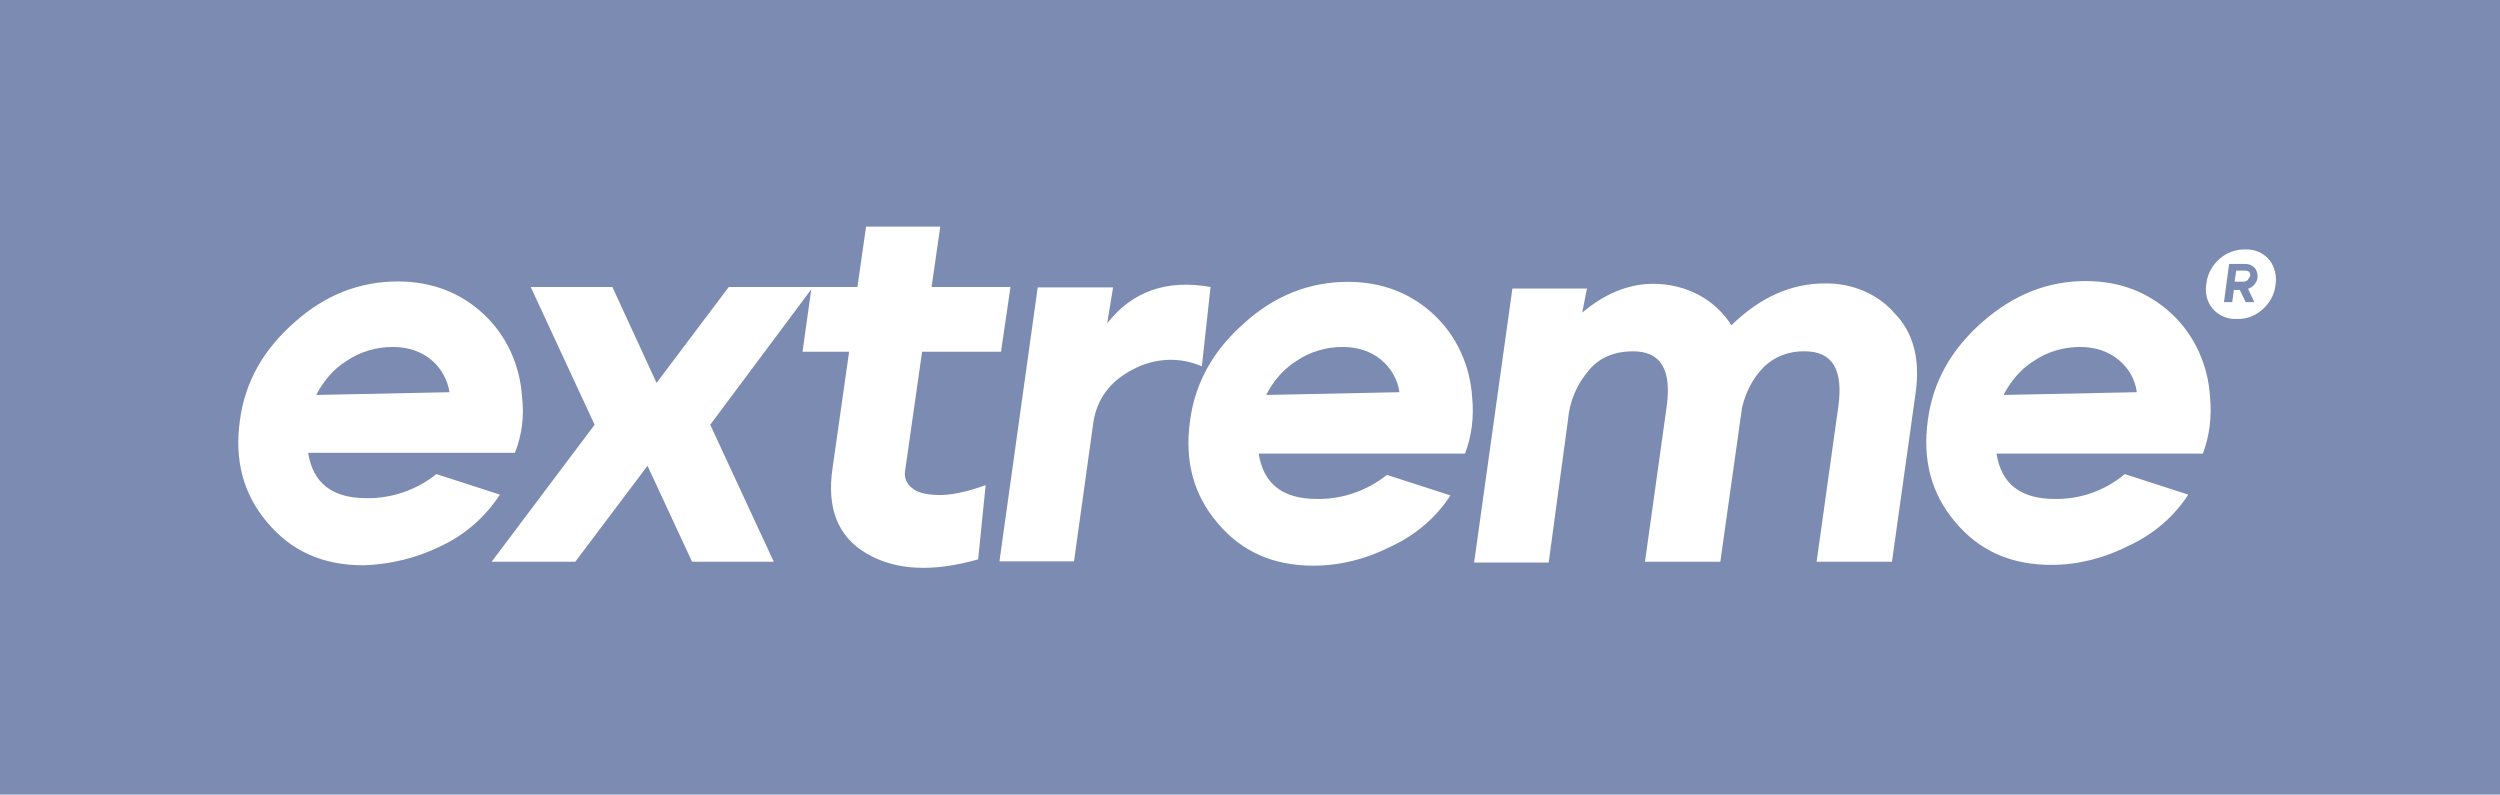 <svg width="1378" height="438" viewBox="0 0 1378 438" fill="none" xmlns="http://www.w3.org/2000/svg">
<g clip-path="url(#clip0_12305_205)">
<path d="M761.376 198.401C755.942 193.847 748.77 191.246 740.074 191.246C730.947 191.246 722.036 193.847 714.429 199.052C707.256 203.605 701.822 210.11 697.907 217.699L771.372 216.181C770.503 209.459 766.807 202.954 761.376 198.401Z" fill="#7B8BB2"/>
<path d="M237.78 198.401C232.346 193.847 225.173 191.246 216.479 191.246C207.35 191.246 198.439 193.847 190.832 199.052C183.66 203.605 178.226 210.11 174.313 217.699L247.778 216.181C246.691 209.459 243.213 202.954 237.78 198.401Z" fill="#7B8BB2"/>
<path fill-rule="evenodd" clip-rule="evenodd" d="M0 0H798.18H1378V438H0V0ZM200.306 311.582C214.878 311.147 229.45 307.666 242.716 301.138C255.983 295.046 267.292 285.255 275.557 272.634L240.542 261.32C229.667 270.023 215.965 274.81 202.046 274.593C183.125 274.593 172.468 266.324 169.858 249.57H283.821C287.736 239.779 289.041 229.117 287.736 218.673C286.649 201.484 279.254 184.947 266.64 173.198C253.808 161.231 237.931 155.138 219.228 155.138C198.349 155.138 179.21 162.536 162.463 177.55C145.282 192.563 135.06 210.405 132.233 231.728C129.188 253.487 133.973 272.199 147.239 287.866C160.506 303.749 177.905 311.582 200.306 311.582ZM539.151 308.32C513.923 315.5 493.479 314.412 477.604 305.056C461.725 295.7 455.637 280.034 458.899 258.058L468.032 193.87H442.37L447.154 159.491L391.479 234.123L426.495 309.625H381.473L356.898 256.752L317.097 309.625H270.989L327.754 234.123L292.521 158.186H337.541L361.898 211.059L401.701 158.186H472.601L477.385 124.895H518.273L513.489 158.186H556.984L551.765 193.87H508.266L498.917 259.363C498.264 262.845 499.567 266.543 502.398 268.719C505.224 271.33 509.789 272.636 516.75 272.853C523.711 273.071 532.41 271.33 543.285 267.414L539.151 308.32ZM602.656 232.816C604.613 219.979 611.793 210.188 624.407 203.66C636.152 197.35 650.07 196.48 662.465 201.919L667.252 158.185C642.674 153.833 623.973 160.795 610.27 178.202L613.532 158.402H571.99L550.896 309.407H591.999L602.656 232.816ZM807.529 250.007H693.784C696.395 266.761 707.052 275.029 725.973 275.029C739.891 275.247 753.593 270.46 764.468 261.757L799.484 273.071C791.435 285.473 780.128 295.047 766.426 301.357C753.158 308.102 738.587 311.801 724.015 311.801C701.614 311.801 684.216 303.968 670.948 288.084C657.681 272.418 652.896 253.706 655.942 231.947C658.769 210.624 668.991 192.782 686.173 177.768C702.918 162.755 722.058 155.357 742.936 155.357C761.642 155.357 777.517 161.449 790.35 173.417C802.964 185.166 810.359 201.703 811.444 218.892C812.532 229.771 811.229 240.215 807.529 250.007ZM1042.85 309.624L1055.9 216.497C1058.51 198.002 1054.6 183.207 1044.38 172.762C1034.8 161.665 1020.45 156.008 1005.88 156.226C986.959 156.226 969.995 164.059 954.336 179.29C949.986 172.327 943.679 166.452 936.284 162.536C928.454 158.402 919.971 156.443 911.271 156.443C897.788 156.443 884.74 161.665 872.126 172.327L874.733 159.054H833.63L812.532 310.059H853.639L864.296 231.293C865.165 221.066 869.08 212.145 875.606 204.312C881.478 197.132 889.743 193.65 900.18 193.65C915.405 193.65 921.493 203.659 918.667 224.113L906.706 309.624H948.244L960.208 224.765C962.165 216.279 966.08 208.446 972.168 202.354C978.041 196.479 986.305 193.433 994.789 193.65C1010.01 193.65 1016.1 203.659 1013.28 224.113L1001.31 309.624H1042.85ZM1214.23 250.007H1100.48C1103.1 266.76 1113.75 275.029 1132.67 275.029C1146.59 275.246 1160.29 270.459 1171.17 261.321L1206.18 272.635C1198.14 285.038 1186.83 294.612 1173.13 300.922C1159.86 307.667 1145.29 311.365 1130.72 311.365C1108.31 311.365 1090.92 303.533 1077.65 287.649C1064.38 271.982 1059.6 253.27 1062.64 231.512C1065.47 210.188 1075.69 192.346 1092.87 177.333C1110.06 162.319 1128.76 154.921 1149.64 154.921C1168.34 154.921 1184.22 161.014 1197.05 172.981C1209.66 184.731 1217.06 201.267 1218.15 218.456C1219.23 229.553 1217.93 240.215 1214.23 250.007ZM1247.07 170.587C1250.99 167.105 1253.6 162.536 1254.25 157.314C1255.12 152.31 1253.81 147.088 1250.99 143.389C1247.73 139.472 1242.94 137.296 1237.72 137.514C1232.5 137.296 1227.28 139.255 1223.37 142.736C1219.45 146.217 1216.84 150.787 1216.19 156.009C1215.32 160.796 1216.19 166.018 1219.45 169.934C1222.71 173.851 1227.5 176.027 1232.72 175.809C1238.37 176.027 1243.16 174.068 1247.07 170.587Z" fill="#7B8BB2"/>
<path fill-rule="evenodd" clip-rule="evenodd" d="M1228.68 145.493H1237.81C1239.76 145.493 1241.29 146.144 1243.02 147.879C1244.11 149.397 1244.55 151.348 1244.33 153.299C1243.89 155.902 1241.72 158.503 1239.11 159.154L1242.59 166.526H1237.81L1234.55 159.804H1231.29L1230.42 166.526H1225.85L1228.68 145.493ZM1236.29 155.251C1237.37 155.251 1238.24 155.034 1238.89 154.384C1238.96 154.281 1239.04 154.172 1239.12 154.058C1239.53 153.453 1240.05 152.694 1240.42 151.782C1240.42 151.348 1240.22 150.914 1240.03 150.481C1239.93 150.264 1239.84 150.047 1239.76 149.83C1239.11 149.397 1238.46 149.18 1237.81 149.18H1232.59L1231.72 155.251H1236.29Z" fill="#7B8BB2"/>
<path d="M1167.82 198.401C1162.39 193.847 1155.21 191.246 1146.52 191.246C1137.39 191.246 1128.48 193.847 1120.87 199.052C1113.7 203.605 1108.26 210.11 1104.35 217.699L1177.82 216.181C1176.95 209.459 1173.47 202.954 1167.82 198.401Z" fill="#7B8BB2"/>
</g>
<defs>
<clipPath id="clip0_12305_205">
<rect width="1378" height="438" fill="white"/>
</clipPath>
</defs>
</svg>
